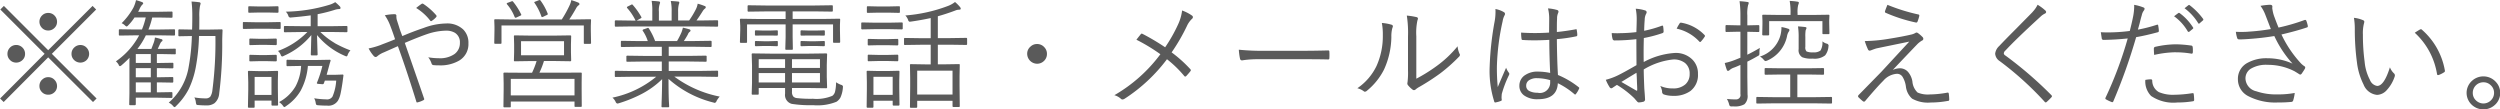 <svg xmlns="http://www.w3.org/2000/svg" width="231.41" height="10.125" viewBox="0 0 231.41 10.125">
  <defs>
    <style>
      .cls-1 {
        fill: #5a5a5a;
        fill-rule: evenodd;
      }
    </style>
  </defs>
  <path id="common_txt.svg" data-name="common/txt.svg" class="cls-1" d="M1158.54,46a0.812,0.812,0,0,0-.06,1.15,0.771,0.771,0,0,0,.6.268,0.789,0.789,0,0,0,.55-0.209,0.774,0.774,0,0,0,.27-0.6,0.787,0.787,0,0,0-.21-0.548,0.777,0.777,0,0,0-.61-0.269,0.765,0.765,0,0,0-.54.209h0Zm-2.97,2.976a0.806,0.806,0,0,0-.26.607,0.761,0.761,0,0,0,.21.537,0.771,0.771,0,0,0,.6.268,0.807,0.807,0,0,0,.55-0.209,0.759,0.759,0,0,0,.27-0.6,0.787,0.787,0,0,0-.21-0.548,0.814,0.814,0,0,0-1.16-.059h0Zm5.94,0a0.78,0.78,0,0,0-.27.607,0.761,0.761,0,0,0,.21.537,0.827,0.827,0,0,0,1.16.059,0.816,0.816,0,0,0,.05-1.144,0.765,0.765,0,0,0-.6-0.274,0.8,0.8,0,0,0-.55.215h0Zm-2.97,2.97a0.791,0.791,0,0,0-.27.607,0.768,0.768,0,0,0,.21.543,0.778,0.778,0,0,0,.6.263,0.8,0.8,0,0,0,.55-0.2,0.764,0.764,0,0,0,.27-0.6,0.8,0.8,0,0,0-.21-0.548,0.771,0.771,0,0,0-.61-0.274,0.755,0.755,0,0,0-.54.215h0Zm4.98-6.472-0.33-.333-4.11,4.1-4.1-4.1-0.33.333,4.1,4.1-4.12,4.136,0.33,0.328,4.12-4.136,4.15,4.136,0.33-.328-4.14-4.136Zm7.37,3.7a0.066,0.066,0,0,0-.08-0.075l-1.13.021h-0.46l0.24-.516a0.606,0.606,0,0,1,.12-0.166,0.113,0.113,0,0,0-.05-0.22,3.532,3.532,0,0,0-.57-0.15,2,2,0,0,1-.14.559l-0.19.494h-1.29a6.911,6.911,0,0,0,.78-1.257h1.24l1.38,0.021a0.075,0.075,0,0,0,.08-0.086V47.391a0.075,0.075,0,0,0-.08-0.086l-1.38.021h-1a7.045,7.045,0,0,0,.35-1.112h0.53l1.27,0.022a0.075,0.075,0,0,0,.08-0.086v-0.4a0.075,0.075,0,0,0-.08-0.086l-1.27.021h-1.83l0.11-.22a1.763,1.763,0,0,1,.24-0.408,0.4,0.4,0,0,0,.12-0.15,0.169,0.169,0,0,0-.12-0.123,5.54,5.54,0,0,0-.55-0.177,3.108,3.108,0,0,1-.24.693,6.343,6.343,0,0,1-1.09,1.44,1.074,1.074,0,0,1,.31.209,0.363,0.363,0,0,0,.16.1,0.429,0.429,0,0,0,.15-0.123,4.3,4.3,0,0,0,.57-0.714h1.04a6.781,6.781,0,0,1-.35,1.112h-0.65l-1.4-.021a0.078,0.078,0,0,0-.09.086V47.8a0.078,0.078,0,0,0,.09.086l1.4-.021h0.39a6.808,6.808,0,0,1-2.15,2.406,1.276,1.276,0,0,1,.25.306,0.189,0.189,0,0,0,.12.145,0.368,0.368,0,0,0,.15-0.086c0.22-.186.47-0.417,0.74-0.693-0.01.154-.01,0.424-0.01,0.811v2.508l-0.02.983a0.078,0.078,0,0,0,.09.086h0.41a0.09,0.09,0,0,0,.11-0.086V53.637h2.05l1.24,0.022a0.081,0.081,0,0,0,.1-0.086V53.207a0.081,0.081,0,0,0-.1-0.086l-1.24.021h-0.1V52.219h0.19l1.24,0.022a0.078,0.078,0,0,0,.09-0.086V51.811a0.078,0.078,0,0,0-.09-0.086l-1.24.021h-0.19V50.9h0.19l1.25,0.022a0.083,0.083,0,0,0,.09-0.1V50.49a0.078,0.078,0,0,0-.09-0.086l-1.25.021h-0.19V49.6h0.54l1.13,0.021a0.071,0.071,0,0,0,.08-0.086V49.174Zm-3.7,3.969V52.219h1.39v0.924h-1.39Zm0-1.4V50.9h1.39v0.849h-1.39Zm0-1.321V49.6h1.39v0.822h-1.39Zm7.93-3.11-1.21.021h-0.85c0.01-.269.01-0.657,0.01-1.166a4.9,4.9,0,0,1,.06-1.01,2.479,2.479,0,0,0,.06-0.242,0.13,0.13,0,0,0-.13-0.113,7.05,7.05,0,0,0-.71-0.065,10.628,10.628,0,0,1,.07,1.354c0,0.269,0,.682-0.02,1.241l-1.17-.021a0.083,0.083,0,0,0-.1.091v0.462a0.081,0.081,0,0,0,.1.086l1.15-.022a18.6,18.6,0,0,1-.29,2.825,5.582,5.582,0,0,1-1.85,3.341,1.155,1.155,0,0,1,.39.3,0.354,0.354,0,0,0,.14.118,0.3,0.3,0,0,0,.15-0.107,6.063,6.063,0,0,0,1.16-1.547,8.1,8.1,0,0,0,.65-1.977,18.036,18.036,0,0,0,.31-2.954h1.52a34.7,34.7,0,0,1-.28,5.017,1.386,1.386,0,0,1-.19.591,0.539,0.539,0,0,1-.44.166,5.915,5.915,0,0,1-1.04-.091,1.182,1.182,0,0,1,.14.467,0.862,0.862,0,0,0,.05.193,0.251,0.251,0,0,0,.17.048q0.345,0.032.75,0.032a1.208,1.208,0,0,0,.76-0.209,1.305,1.305,0,0,0,.43-0.892,36.047,36.047,0,0,0,.28-4.85q0-.311.03-0.994a0.09,0.09,0,0,0-.1-0.1h0Zm10.47,1.257a6.862,6.862,0,0,1-1.32-1.015h0.95l1.47,0.021a0.078,0.078,0,0,0,.09-0.086V47.084a0.078,0.078,0,0,0-.09-0.086l-1.47.022h-1.2V45.908a14.119,14.119,0,0,0,1.54-.387,1.5,1.5,0,0,1,.42-0.086c0.11,0,.16-0.032.16-0.1a0.205,0.205,0,0,0-.05-0.134,4.009,4.009,0,0,0-.44-0.408,2.194,2.194,0,0,1-.6.263,14.667,14.667,0,0,1-3.98.618,0.877,0.877,0,0,1,.23.354,0.236,0.236,0,0,0,.18.193q0.03,0,.12-0.011c0.6-.05,1.19-0.114,1.78-0.193v1h-0.9L1181,47a0.081,0.081,0,0,0-.1.086v0.408a0.081,0.081,0,0,0,.1.086l1.48-.021h0.59a7.286,7.286,0,0,1-2.72,1.751,0.968,0.968,0,0,1,.25.349,0.233,0.233,0,0,0,.13.166,0.463,0.463,0,0,0,.17-0.065,6.83,6.83,0,0,0,2.54-1.923q-0.015.424-.03,1.1c-0.01.365-.02,0.6-0.02,0.693a0.08,0.08,0,0,0,.09.091h0.45a0.08,0.08,0,0,0,.09-0.091c0-.079-0.01-0.27-0.02-0.575-0.01-.458-0.03-0.863-0.03-1.214a6.73,6.73,0,0,0,2.55,1.912,1.11,1.11,0,0,0,.17.065,0.208,0.208,0,0,0,.12-0.167,1.224,1.224,0,0,1,.25-0.392,10.466,10.466,0,0,1-1.47-.682h0Zm0.82,3a0.074,0.074,0,0,0-.09-0.075l-0.63.022h-0.83c0-.025.08-0.3,0.22-0.816,0.03-.115.07-0.272,0.14-0.473V50.2c0-.05-0.03-0.075-0.1-0.075l-1.21.022h-1.54l-1.14-.022a0.078,0.078,0,0,0-.09.086v0.408a0.083,0.083,0,0,0,.09.1l1.14-.021h0.12a4.5,4.5,0,0,1-.51,1.885,3.881,3.881,0,0,1-1.53,1.461,1.5,1.5,0,0,1,.34.306,0.391,0.391,0,0,0,.14.156,0.381,0.381,0,0,0,.16-0.086,4.387,4.387,0,0,0,1.36-1.429,5.864,5.864,0,0,0,.67-2.293h1.34a10.478,10.478,0,0,1-.49,1.525,0.091,0.091,0,0,0-.02.064c0,0.043.05,0.068,0.16,0.075l0.29,0.021a0.458,0.458,0,0,0,.07.005,0.129,0.129,0,0,0,.13-0.081l0.09-.252h1.05a4.459,4.459,0,0,1-.34,1.472,0.591,0.591,0,0,1-.6.263,7.646,7.646,0,0,1-1.1-.1,1.2,1.2,0,0,1,.14.408,0.492,0.492,0,0,0,.06.193,0.411,0.411,0,0,0,.2.048c0.26,0.021.53,0.032,0.8,0.032a1.044,1.044,0,0,0,1.01-.473,2.183,2.183,0,0,0,.23-0.623c0.04-.175.11-0.535,0.19-1.08l0.08-.607V51.569h0Zm-6.07,1.171V52.047l0.02-.806a0.075,0.075,0,0,0-.08-0.086l-0.92.022h-0.79l-0.91-.022a0.078,0.078,0,0,0-.09.086l0.03,0.967v0.666l-0.03,1.617c0,0.05.03,0.075,0.1,0.075h0.44a0.07,0.07,0,0,0,.08-0.075V53.906h1.56v0.376a0.078,0.078,0,0,0,.09.086h0.43a0.078,0.078,0,0,0,.09-0.086Zm-2.15.639V51.714h1.56v1.665h-1.56Zm2.41-6.671a0.074,0.074,0,0,0-.09-0.075l-1.1.021h-1.12l-1.1-.021a0.074,0.074,0,0,0-.09.075v0.467a0.083,0.083,0,0,0,.09.1l1.1-.022h1.12l1.1,0.022a0.083,0.083,0,0,0,.09-0.1V46.708Zm-0.2-1.45a0.078,0.078,0,0,0-.09-0.086l-0.92.022h-0.78l-0.92-.022a0.078,0.078,0,0,0-.09.086v0.43a0.078,0.078,0,0,0,.09.086l0.92-.022h0.78l0.92,0.022a0.078,0.078,0,0,0,.09-0.086v-0.43Zm-0.16,4.5a0.088,0.088,0,0,0-.1-0.091l-0.83.022h-0.69l-0.84-.022a0.078,0.078,0,0,0-.08.091v0.435a0.072,0.072,0,0,0,.08.081l0.84-.021h0.69l0.83,0.021a0.084,0.084,0,0,0,.1-0.081V49.759Zm0-1.509a0.086,0.086,0,0,0-.1-0.086l-0.83.022h-0.69l-0.84-.022a0.075,0.075,0,0,0-.08.086v0.43a0.078,0.078,0,0,0,.08.091l0.84-.021h0.69l0.83,0.021a0.088,0.088,0,0,0,.1-0.091V48.25Zm11.49-.65c-0.06-.175-0.12-0.337-0.16-0.483-0.13-.408-0.21-0.65-0.23-0.725a1.454,1.454,0,0,1-.03-0.242V46.075a0.138,0.138,0,0,0-.14-0.166,4.329,4.329,0,0,0-.93.1,4.392,4.392,0,0,1,.52,1.01c0.16,0.412.3,0.815,0.43,1.209q-0.36.156-.93,0.371c-0.18.068-.32,0.122-0.41,0.161a6.919,6.919,0,0,1-1.11.317,3.364,3.364,0,0,0,.46.682,0.278,0.278,0,0,0,.19.113,0.264,0.264,0,0,0,.17-0.086,2.171,2.171,0,0,1,.59-0.344c0.34-.15.77-0.342,1.3-0.575q0.81,2.224,1.71,5.14a0.078,0.078,0,0,0,.06.07,0.235,0.235,0,0,0,.04-0.005,2.189,2.189,0,0,0,.54-0.2,0.124,0.124,0,0,0,.09-0.1,0.261,0.261,0,0,0-.03-0.1q-0.195-.585-1.77-5.108c0.86-.369,1.56-0.641,2.07-0.816a5.821,5.821,0,0,1,1.75-.317,1.556,1.556,0,0,1,.82.2,1.017,1.017,0,0,1,.46.924,1.248,1.248,0,0,1-.5,1.042,2.354,2.354,0,0,1-1.45.387,6.023,6.023,0,0,1-.98-0.086,1.913,1.913,0,0,1,.32.612,0.2,0.2,0,0,0,.18.113,4.362,4.362,0,0,0,.51.021,3.459,3.459,0,0,0,1.85-.44,1.767,1.767,0,0,0,.86-1.6,1.717,1.717,0,0,0-.49-1.289,2.159,2.159,0,0,0-1.58-.548,6.167,6.167,0,0,0-2.09.419c-0.6.2-1.26,0.449-1.96,0.747-0.03-.068-0.07-0.183-0.13-0.344h0Zm2.71-1.1a0.094,0.094,0,0,0,.08.054,0.1,0.1,0,0,0,.06-0.022,1.978,1.978,0,0,0,.42-0.36,0.149,0.149,0,0,0,.03-0.086,0.143,0.143,0,0,0-.03-0.081,5.918,5.918,0,0,0-1.19-1.047,0.219,0.219,0,0,0-.09-0.032,0.191,0.191,0,0,0-.08.032,5.959,5.959,0,0,0-.5.376,4.831,4.831,0,0,1,1.3,1.166h0Zm14.02,6.354V52.176l0.01-.779a0.075,0.075,0,0,0-.08-0.086l-1.57.011h-2.27a7.537,7.537,0,0,0,.42-1.08h1.01l1.43,0.022a0.078,0.078,0,0,0,.08-0.091l-0.02-.747V48.7l0.02-.741a0.078,0.078,0,0,0-.08-0.091l-1.43.021h-2.28l-1.44-.021c-0.05,0-.07.03-0.07,0.091l0.02,0.741v0.73l-0.02.747c0,0.061.02,0.091,0.07,0.091l1.44-.022h0.59a7.487,7.487,0,0,1-.42,1.08h-0.99l-1.57-.011a0.078,0.078,0,0,0-.09.086l0.02,0.9v0.585l-0.02,1.568a0.074,0.074,0,0,0,.09.075h0.52a0.063,0.063,0,0,0,.07-0.075V53.992h5.9v0.419a0.066,0.066,0,0,0,.08.075h0.51a0.07,0.07,0,0,0,.08-0.075Zm-6.56.564V51.892h5.9v1.531h-5.9Zm0.95-3.711v-1.3h3.98v1.3h-3.98Zm6.46-2.3v-0.43l0.02-.516a0.078,0.078,0,0,0-.09-0.086l-1.52.022h-0.41q0.255-.36.63-1.02a0.84,0.84,0,0,1,.23-0.29,0.138,0.138,0,0,0,.09-0.129,0.2,0.2,0,0,0-.14-0.134c-0.15-.064-0.36-0.138-0.62-0.22a1.938,1.938,0,0,1-.14.451,10.7,10.7,0,0,1-.74,1.343h-4.63l-1.53-.022a0.078,0.078,0,0,0-.09.086l0.02,0.58v0.365l-0.02,1.155a0.078,0.078,0,0,0,.09.086h0.5a0.071,0.071,0,0,0,.08-0.086V46.95h7.62v1.617a0.071,0.071,0,0,0,.08.086h0.5a0.078,0.078,0,0,0,.09-0.086Zm-7.2-2.659a0.1,0.1,0,0,0-.07-0.043,0.288,0.288,0,0,0-.11.032l-0.29.108a0.176,0.176,0,0,0-.12.081,0.134,0.134,0,0,0,.03.064,4.074,4.074,0,0,1,.69,1.133,0.155,0.155,0,0,0,.1.118,0.371,0.371,0,0,0,.12-0.043l0.31-.145a0.192,0.192,0,0,0,.11-0.075,0.237,0.237,0,0,0-.02-0.054,5.88,5.88,0,0,0-.75-1.176h0Zm2.55-.091a0.121,0.121,0,0,0-.09-0.059,0.275,0.275,0,0,0-.07.016l-0.31.123a0.182,0.182,0,0,0-.12.07,0.11,0.11,0,0,0,.03.059,5.21,5.21,0,0,1,.62,1.209,0.111,0.111,0,0,0,.08.1,0.41,0.41,0,0,0,.12-0.038L1205.2,46a0.188,0.188,0,0,0,.13-0.1,0.093,0.093,0,0,0-.02-0.059,5.241,5.241,0,0,0-.65-1.187h0Zm12.38,7.031h2.51l1.45,0.021a0.078,0.078,0,0,0,.09-0.086v-0.4a0.078,0.078,0,0,0-.09-0.086l-1.45.022h-3.03V50.286h1.86l1.57,0.022a0.07,0.07,0,0,0,.08-0.075V49.845a0.08,0.08,0,0,0-.08-0.1l-1.57.022h-1.86V48.921h2.36l1.53,0.022a0.075,0.075,0,0,0,.08-0.086v-0.4a0.075,0.075,0,0,0-.08-0.086l-1.53.022h-0.96a7.081,7.081,0,0,0,.37-0.607,0.553,0.553,0,0,1,.15-0.231,0.176,0.176,0,0,0,.1-0.129,0.145,0.145,0,0,0-.13-0.123c-0.2-.061-0.4-0.111-0.58-0.15a2.867,2.867,0,0,1-.13.435,7.031,7.031,0,0,1-.41.806h-2.03a5.89,5.89,0,0,0-.58-1.166,0.108,0.108,0,0,0-.08-0.054,0.309,0.309,0,0,0-.1.032l-0.29.1a0.153,0.153,0,0,0-.11.081,0.1,0.1,0,0,0,.02.064,3.548,3.548,0,0,1,.46.945h-0.88l-1.51-.022a0.081,0.081,0,0,0-.1.086v0.4a0.081,0.081,0,0,0,.1.086l1.51-.022h2.18V49.77h-1.63l-1.57-.022a0.08,0.08,0,0,0-.08.1v0.387a0.07,0.07,0,0,0,.08.075l1.57-.022h1.63v0.881h-2.81l-1.44-.022a0.081,0.081,0,0,0-.1.086v0.4a0.081,0.081,0,0,0,.1.086l1.44-.021h2.29a9.326,9.326,0,0,1-4.05,1.934,1.154,1.154,0,0,1,.29.376,0.254,0.254,0,0,0,.16.172,0.7,0.7,0,0,0,.17-0.038A12.376,12.376,0,0,0,1214,53.3a7.89,7.89,0,0,0,1.91-1.38c-0.01.795-.02,1.513-0.05,2.154,0,0.215-.01.337-0.01,0.365a0.078,0.078,0,0,0,.09.086h0.53a0.078,0.078,0,0,0,.09-0.086q0-.011-0.03-0.532-0.03-.859-0.03-2.009a9.788,9.788,0,0,0,4.14,2.181,0.747,0.747,0,0,0,.15.038,0.262,0.262,0,0,0,.16-0.183,2.087,2.087,0,0,1,.29-0.4,10.445,10.445,0,0,1-4.2-1.848h0Zm4.05-5.119a0.083,0.083,0,0,0-.09-0.1l-1.45.021h-0.46c0.2-.276.39-0.566,0.58-0.87a0.865,0.865,0,0,1,.19-0.22,0.168,0.168,0,0,0,.09-0.14,0.134,0.134,0,0,0-.12-0.113,4.654,4.654,0,0,0-.63-0.21,1.706,1.706,0,0,1-.17.521,8.148,8.148,0,0,1-.62,1.031h-1.02V45.672a2.454,2.454,0,0,1,.07-0.693,0.431,0.431,0,0,0,.04-0.14,0.1,0.1,0,0,0-.11-0.1c-0.19-.022-0.42-0.039-0.68-0.054a4.416,4.416,0,0,1,.08,1V46.5h-1.18V45.672a1.823,1.823,0,0,1,.07-0.693,0.515,0.515,0,0,0,.04-0.15,0.111,0.111,0,0,0-.11-0.1c-0.2-.025-0.42-0.043-0.67-0.054a5.6,5.6,0,0,1,.06,1V46.5h-1.45l0.36-.2a0.138,0.138,0,0,0,.09-0.086,0.159,0.159,0,0,0-.02-0.054,6.347,6.347,0,0,0-.79-1.112,0.081,0.081,0,0,0-.07-0.043,0.153,0.153,0,0,0-.08.032l-0.3.15a0.139,0.139,0,0,0-.09.086,0.075,0.075,0,0,0,.02.059,4.979,4.979,0,0,1,.78,1.166h-0.38l-1.44-.021a0.086,0.086,0,0,0-.1.1v0.4a0.081,0.081,0,0,0,.1.086l1.44-.021h6.48l1.45,0.021a0.078,0.078,0,0,0,.09-0.086v-0.4Zm11.56,6.037a0.2,0.2,0,0,0-.17-0.156,2.056,2.056,0,0,1-.47-0.242,3.909,3.909,0,0,1-.09.854,0.7,0.7,0,0,1-.25.4,3.747,3.747,0,0,1-1.8.274,11.211,11.211,0,0,1-1.52-.065,0.531,0.531,0,0,1-.3-0.145,0.651,0.651,0,0,1-.12-0.446V52.74h1.53l1.63,0.022a0.078,0.078,0,0,0,.09-0.086l-0.03-.967v-1.1l0.03-.972a0.083,0.083,0,0,0-.09-0.1l-1.63.022h-3.53l-1.65-.022a0.08,0.08,0,0,0-.08.1l0.03,1.026v1.6l-0.03,1.01a0.075,0.075,0,0,0,.08.086h0.48a0.078,0.078,0,0,0,.09-0.086V52.74h2.44v0.526a0.848,0.848,0,0,0,.63.945,11.016,11.016,0,0,0,1.97.118,4.679,4.679,0,0,0,2.16-.317,1.154,1.154,0,0,0,.36-0.381,2.649,2.649,0,0,0,.23-0.9c0-.054.01-0.093,0.01-0.118h0Zm-4.72-.376v-0.87h2.59v0.87h-2.59Zm-3.08,0v-0.87h2.44v0.87h-2.44Zm3.08-1.353V50.076h2.59v0.806h-2.59Zm-3.08,0V50.076h2.44v0.806h-2.44Zm7.52-3.534v-0.43l0.02-.5a0.081,0.081,0,0,0-.1-0.086l-1.5.022h-2.8v-0.7h2.07l1.56,0.021a0.078,0.078,0,0,0,.09-0.086V45.167a0.078,0.078,0,0,0-.09-0.086l-1.56.022h-4.59l-1.56-.022a0.078,0.078,0,0,0-.09.086v0.419a0.078,0.078,0,0,0,.09.086l1.56-.021h1.87v0.7h-2.64l-1.5-.022a0.078,0.078,0,0,0-.09.086l0.03,0.575v0.36l-0.03,1.123a0.078,0.078,0,0,0,.09.086h0.49a0.071,0.071,0,0,0,.08-0.086V46.853h3.57V48.03l-0.03,1.09a0.078,0.078,0,0,0,.09.086h0.52a0.078,0.078,0,0,0,.09-0.086l-0.02-1.09V46.853h3.74V48.47a0.075,0.075,0,0,0,.08.086h0.48a0.081,0.081,0,0,0,.1-0.086Zm-1.4.145a0.078,0.078,0,0,0-.09-0.086l-0.75.022h-0.58l-0.74-.022a0.078,0.078,0,0,0-.09.086V47.8a0.08,0.08,0,0,0,.09.091l0.74-.011h0.58l0.75,0.011a0.08,0.08,0,0,0,.09-0.091V47.493Zm0,0.988a0.078,0.078,0,0,0-.09-0.086l-0.75.022h-0.58l-0.74-.022a0.078,0.078,0,0,0-.09.086v0.306a0.08,0.08,0,0,0,.09.091l0.74-.022h0.58l0.75,0.022a0.08,0.08,0,0,0,.09-0.091V48.481Zm-4.35-.988a0.075,0.075,0,0,0-.08-0.086l-0.72.022h-0.51l-0.72-.022a0.078,0.078,0,0,0-.09.086V47.8a0.08,0.08,0,0,0,.09.091l0.72-.011h0.51l0.72,0.011a0.078,0.078,0,0,0,.08-0.091V47.493Zm0,0.988a0.075,0.075,0,0,0-.08-0.086l-0.72.022h-0.51l-0.72-.022a0.078,0.078,0,0,0-.09.086v0.306a0.08,0.08,0,0,0,.09.091l0.72-.022h0.51l0.72,0.022a0.078,0.078,0,0,0,.08-0.091V48.481Zm17.52-.29a0.081,0.081,0,0,0-.1-0.086l-1.47.022h-1.14V46.1c0.52-.147,1.06-0.322,1.6-0.526a0.943,0.943,0,0,1,.34-0.081q0.18,0,.18-0.086a0.264,0.264,0,0,0-.07-0.166,3.576,3.576,0,0,0-.46-0.462,2.457,2.457,0,0,1-.65.365,14.113,14.113,0,0,1-3.95.881,1.2,1.2,0,0,1,.26.413,0.2,0.2,0,0,0,.14.167,0.764,0.764,0,0,0,.11-0.011c0.63-.086,1.24-0.2,1.84-0.328v1.864h-0.93l-1.46-.022a0.075,0.075,0,0,0-.08.086v0.478a0.075,0.075,0,0,0,.08.086l1.46-.021h0.93v1.815h-0.53l-1.31-.021a0.071,0.071,0,0,0-.08.086l0.02,1.182v0.822l-0.02,1.858a0.074,0.074,0,0,0,.08.091h0.5a0.08,0.08,0,0,0,.09-0.091V53.927h3.27v0.483a0.078,0.078,0,0,0,.09.086h0.5a0.071,0.071,0,0,0,.08-0.086l-0.02-1.826V51.65l0.02-1.037a0.071,0.071,0,0,0-.08-0.086l-1.31.021h-0.64V48.733h1.14l1.47,0.021a0.081,0.081,0,0,0,.1-0.086V48.191Zm-4.62,5.151V51.134h3.27v2.208h-3.27Zm-1.66-.612V52.015l0.02-.784a0.078,0.078,0,0,0-.09-0.086l-0.98.022h-0.91l-0.98-.022a0.075,0.075,0,0,0-.08.086l0.02,0.956v0.671l-0.02,1.617a0.08,0.08,0,0,0,.09.091h0.45a0.08,0.08,0,0,0,.09-0.091V53.916h1.78v0.365a0.078,0.078,0,0,0,.09.086h0.45a0.078,0.078,0,0,0,.09-0.086Zm-2.39.65V51.7h1.78v1.676h-1.78Zm2.71-6.617a0.078,0.078,0,0,0-.09-0.086l-1.15.022h-1.36l-1.15-.022a0.078,0.078,0,0,0-.09.086v0.457a0.083,0.083,0,0,0,.09.1l1.15-.022h1.36l1.15,0.022a0.083,0.083,0,0,0,.09-0.1V46.762Zm-0.26-1.5a0.078,0.078,0,0,0-.09-0.086l-0.97.022h-0.94l-0.97-.022a0.078,0.078,0,0,0-.09.086V45.7a0.078,0.078,0,0,0,.09.086l0.97-.022h0.94l0.97,0.022a0.078,0.078,0,0,0,.09-0.086v-0.44Zm-0.15,4.485a0.09,0.09,0,0,0-.11-0.086l-0.89.022h-0.83l-0.91-.022a0.078,0.078,0,0,0-.09.086v0.43a0.08,0.08,0,0,0,.09.091l0.91-.022h0.83l0.89,0.022a0.091,0.091,0,0,0,.11-0.091v-0.43Zm0-1.461a0.09,0.09,0,0,0-.11-0.086l-0.89.021h-0.83l-0.91-.021a0.078,0.078,0,0,0-.09.086v0.43a0.078,0.078,0,0,0,.09.086l0.91-.021h0.83l0.89,0.021a0.09,0.09,0,0,0,.11-0.086v-0.43Zm12.24,0.623a0.857,0.857,0,0,0-.31.677,0.93,0.93,0,0,0,.91.913,0.9,0.9,0,0,0,.62-0.236,0.88,0.88,0,0,0,.3-0.677,0.868,0.868,0,0,0-.24-0.612,0.88,0.88,0,0,0-.68-0.3,0.854,0.854,0,0,0-.6.236h0Zm10.39-1.16a0.227,0.227,0,0,0-.1-0.038,0.1,0.1,0,0,0-.07.038q-0.015.011-.42,0.526a16.722,16.722,0,0,1,2.22,1.343,14.011,14.011,0,0,1-4.26,3.792,1.522,1.522,0,0,1,.62.344,0.186,0.186,0,0,0,.13.054,0.427,0.427,0,0,0,.19-0.065,15.192,15.192,0,0,0,3.93-3.663,10.543,10.543,0,0,1,1.59,1.541,0.135,0.135,0,0,0,.1.065,0.161,0.161,0,0,0,.1-0.054c0.19-.208.31-0.351,0.37-0.43a0.194,0.194,0,0,0,.05-0.1,0.181,0.181,0,0,0-.06-0.113,12.036,12.036,0,0,0-1.72-1.541,17.433,17.433,0,0,0,1.41-2.428,2.148,2.148,0,0,1,.47-0.671,0.216,0.216,0,0,0,.09-0.166,0.18,0.18,0,0,0-.08-0.14,3.847,3.847,0,0,0-.92-0.473,4.239,4.239,0,0,1-.37,1.284,14.078,14.078,0,0,1-1.2,2.122,20.761,20.761,0,0,0-2.07-1.23h0Zm9,2.283a0.185,0.185,0,0,0,.19.156,0.64,0.64,0,0,0,.08-0.011c0.09-.014.17-0.025,0.22-0.032a9.881,9.881,0,0,1,1.19-.065h4.05c1.04,0,1.83.007,2.38,0.021a0.178,0.178,0,0,0,.05.005,0.111,0.111,0,0,0,.11-0.134,2.544,2.544,0,0,0,.01-0.29,2.355,2.355,0,0,0-.01-0.285,0.111,0.111,0,0,0-.11-0.134c-0.01,0-.02,0-0.05.005-0.84.021-1.64,0.032-2.41,0.032h-3.37a21.671,21.671,0,0,1-2.44-.1,5.616,5.616,0,0,0,.11.827h0Zm16.32-2.073a5.484,5.484,0,0,1,.1-1.456,0.656,0.656,0,0,0,.05-0.183,0.141,0.141,0,0,0-.12-0.134,6.383,6.383,0,0,0-.91-0.145,10.259,10.259,0,0,1,.11,1.928v3.121a7.28,7.28,0,0,1-.04,1.09c-0.01.068-.02,0.115-0.02,0.14a0.249,0.249,0,0,0,.04.14,2.26,2.26,0,0,0,.43.424,0.217,0.217,0,0,0,.14.059,0.226,0.226,0,0,0,.16-0.07,2.133,2.133,0,0,1,.36-0.242,20.885,20.885,0,0,0,1.9-1.23,14.878,14.878,0,0,0,1.74-1.541,0.3,0.3,0,0,0,.1-0.172,0.212,0.212,0,0,0-.04-0.113,2.174,2.174,0,0,1-.18-0.693,10.25,10.25,0,0,1-1.95,1.837,14.841,14.841,0,0,1-1.87,1.165V47.955Zm-3.1-.091a6.706,6.706,0,0,1-.59,2.852,5.233,5.233,0,0,1-1.77,2.046,1.678,1.678,0,0,1,.59.274,0.15,0.15,0,0,0,.11.048,0.3,0.3,0,0,0,.19-0.091,6.036,6.036,0,0,0,1.58-1.96,7.461,7.461,0,0,0,.68-3.013,2.894,2.894,0,0,1,.1-0.859,0.249,0.249,0,0,0,.04-0.129,0.147,0.147,0,0,0-.11-0.145,4.057,4.057,0,0,0-.91-0.166,5.756,5.756,0,0,1,.09,1.144h0Zm14.33,3.357a2.017,2.017,0,0,0-1.13.306,1.147,1.147,0,0,0-.56,1,1.078,1.078,0,0,0,.41.881,2.049,2.049,0,0,0,1.3.371c1.19,0,1.8-.494,1.85-1.482a7.276,7.276,0,0,1,1.53,1.01,0.12,0.12,0,0,0,.07.038,0.094,0.094,0,0,0,.07-0.048,2.017,2.017,0,0,0,.29-0.483,0.14,0.14,0,0,0,.02-0.075,0.078,0.078,0,0,0-.04-0.064,8.019,8.019,0,0,0-1.93-1.139c-0.06-1-.09-2.105-0.1-3.319a14.1,14.1,0,0,0,1.81-.263,0.122,0.122,0,0,0,.08-0.134,2.443,2.443,0,0,0-.05-0.435q0-.086-0.06-0.086a0.287,0.287,0,0,0-.05.011c-0.6.111-1.18,0.193-1.73,0.247,0-.559,0-0.965.02-1.219a1.248,1.248,0,0,1,.09-0.526,0.351,0.351,0,0,0,.04-0.156,0.161,0.161,0,0,0-.12-0.134,4,4,0,0,0-.85-0.15,3.915,3.915,0,0,1,.11.977l-0.01,1.262c-0.43.029-.87,0.043-1.31,0.043s-0.87-.014-1.28-0.043a4,4,0,0,0,.04.585,0.107,0.107,0,0,0,.12.1c0.35,0.022.7,0.032,1.07,0.032q0.6,0,1.38-.043c0,0.974.03,1.995,0.08,3.062a5.351,5.351,0,0,0-1.16-.123h0Zm1.16,1a0.951,0.951,0,0,1-1.17.956,1.569,1.569,0,0,1-.73-0.145,0.524,0.524,0,0,1-.32-0.5,0.586,0.586,0,0,1,.25-0.5,1.264,1.264,0,0,1,.77-0.2,4.424,4.424,0,0,1,1.2.183v0.209Zm-5.06-6.52a5.039,5.039,0,0,1-.07.816,28.056,28.056,0,0,0-.47,4.227,9.36,9.36,0,0,0,.42,3.239,0.107,0.107,0,0,0,.09.1,0.127,0.127,0,0,0,.05-0.011,2.336,2.336,0,0,0,.49-0.14,0.1,0.1,0,0,0,.07-0.091,0.117,0.117,0,0,0-.01-0.054c0-.047-0.01-0.1-0.01-0.161,0-.082.01-0.193,0.02-0.333a10.128,10.128,0,0,1,.66-1.735,0.421,0.421,0,0,0,.04-0.118,0.25,0.25,0,0,0-.05-0.123,1.743,1.743,0,0,1-.25-0.451c-0.41.938-.67,1.536-0.77,1.794a17.473,17.473,0,0,1-.08-1.934,21.377,21.377,0,0,1,.53-4.163,1.713,1.713,0,0,1,.18-0.553,0.249,0.249,0,0,0,.04-0.129,0.194,0.194,0,0,0-.11-0.166,2.339,2.339,0,0,0-.78-0.285,2.288,2.288,0,0,1,.01.274h0Zm11.35,1.971c-0.2,0-.4-0.005-0.59-0.016a2.164,2.164,0,0,0,.07.516,0.188,0.188,0,0,0,.21.166,17.152,17.152,0,0,0,2-.118c0,1.082.01,1.884,0.01,2.406q-1.215.7-1.77,0.967a5.831,5.831,0,0,1-1.07.387,3.775,3.775,0,0,0,.34.666,0.232,0.232,0,0,0,.16.124,0.313,0.313,0,0,0,.16-0.075c0.19-.125.31-0.206,0.37-0.242a8.7,8.7,0,0,1,1.6,1.23c0.04,0.047.09,0.1,0.13,0.15,0.08,0.09.12,0.138,0.13,0.145a0.241,0.241,0,0,0,.15.1,2.186,2.186,0,0,0,.47-0.075,0.229,0.229,0,0,0,.12-0.252c0-.057-0.01-0.179-0.02-0.365-0.02-.268-0.04-0.5-0.05-0.682-0.03-.752-0.05-1.312-0.05-1.681a6.6,6.6,0,0,1,2.73-.924,1.686,1.686,0,0,1,1.08.317,1.219,1.219,0,0,1,.44,1.015,1.241,1.241,0,0,1-.39.967,1.651,1.651,0,0,1-1.16.381,2.744,2.744,0,0,1-1.17-.231,1.611,1.611,0,0,1,.17.5,0.271,0.271,0,0,0,.15.285,2.68,2.68,0,0,0,.88.134,2.6,2.6,0,0,0,1.59-.446,1.85,1.85,0,0,0,.7-1.579,1.808,1.808,0,0,0-.5-1.316,2.158,2.158,0,0,0-1.65-.628,6.939,6.939,0,0,0-2.87.838c-0.01-.337-0.01-0.637-0.01-0.9,0-.469.01-0.91,0.02-1.321a11.829,11.829,0,0,0,1.71-.451,0.149,0.149,0,0,0,.12-0.14,3.391,3.391,0,0,0-.04-0.467c-0.01-.061-0.03-0.091-0.07-0.091a0.206,0.206,0,0,0-.07.016,10.731,10.731,0,0,1-1.62.462c0.01-.455.03-0.791,0.05-1.01a1.243,1.243,0,0,1,.13-0.559,0.28,0.28,0,0,0,.05-0.145,0.173,0.173,0,0,0-.13-0.166,3.565,3.565,0,0,0-.88-0.161,4.863,4.863,0,0,1,.09,1.031q0,0.285-.03,1.133a14.58,14.58,0,0,1-1.69.1h0Zm1.74,4.436q0.03,0.65.03,0.784c0,0.064-.01.1-0.04,0.1a0.1,0.1,0,0,1-.06-0.022c-0.07-.036-0.52-0.3-1.37-0.79,0.86-.526,1.33-0.809,1.4-0.849,0.02,0.222.03,0.482,0.04,0.779h0Zm5.78-3.663a0.083,0.083,0,0,0,.07.038,0.12,0.12,0,0,0,.07-0.038,3.215,3.215,0,0,0,.35-0.451,0.116,0.116,0,0,0,.03-0.07,0.138,0.138,0,0,0-.03-0.075,3.88,3.88,0,0,0-2.18-1.155h-0.03a0.135,0.135,0,0,0-.12.091,3.143,3.143,0,0,0-.26.462,4.014,4.014,0,0,1,2.1,1.2h0Zm4.44,1.214V47.536h0.05l0.97,0.022a0.078,0.078,0,0,0,.09-0.086V47.009a0.08,0.08,0,0,0-.09-0.091l-0.97.022h-0.05V46.026a3.3,3.3,0,0,1,.07-0.956,0.751,0.751,0,0,0,.06-0.209c0-.047-0.05-0.075-0.14-0.086-0.21-.032-0.45-0.056-0.71-0.07a9.407,9.407,0,0,1,.08,1.332v0.9h-0.31l-0.98-.022a0.08,0.08,0,0,0-.09.091v0.462a0.078,0.078,0,0,0,.09.086l0.98-.022h0.31v2.406l-0.47.188a5.821,5.821,0,0,1-.98.3,5.109,5.109,0,0,0,.19.628,0.119,0.119,0,0,0,.11.1,0.216,0.216,0,0,0,.15-0.075,1.188,1.188,0,0,1,.4-0.226q0.2-.07.6-0.252v2.7a0.4,0.4,0,0,1-.38.494,7.266,7.266,0,0,1-.87-0.043,1.987,1.987,0,0,1,.2.483,0.386,0.386,0,0,0,.08.177,0.355,0.355,0,0,0,.2.032h0.16a1.75,1.75,0,0,0,.98-0.2,1.026,1.026,0,0,0,.29-0.881l-0.02-1.66V50.3q0.54-.269.96-0.516a0.328,0.328,0,0,0,.14-0.1,0.639,0.639,0,0,0,.02-0.193,2.307,2.307,0,0,1,.04-0.462c-0.43.254-.82,0.464-1.16,0.628h0Zm7.84,3.985a0.07,0.07,0,0,0-.08-0.075l-1.55.022h-1.58v-2.1h0.96l1.42,0.022a0.08,0.08,0,0,0,.09-0.091v-0.44a0.078,0.078,0,0,0-.09-0.086l-1.42.021h-2.47l-1.43-.021a0.078,0.078,0,0,0-.09.086v0.44a0.08,0.08,0,0,0,.09.091l1.43-.022h0.85v2.1h-1.51l-1.54-.022a0.074,0.074,0,0,0-.09.075v0.451a0.078,0.078,0,0,0,.09.086l1.54-.022h3.75l1.55,0.022a0.075,0.075,0,0,0,.08-0.086V53.642Zm-0.26-6.9v-0.3l0.02-.4a0.078,0.078,0,0,0-.09-0.086l-1.52.022h-1.34V45.817a2.642,2.642,0,0,1,.06-0.768,0.716,0.716,0,0,0,.06-0.2c0-.054-0.04-0.086-0.13-0.1a5.654,5.654,0,0,0-.72-0.07,6,6,0,0,1,.08,1.144v0.156h-1l-1.53-.022a0.078,0.078,0,0,0-.09.086l0.02,0.473v0.3l-0.02.961a0.08,0.08,0,0,0,.09.091h0.47a0.078,0.078,0,0,0,.08-0.091V46.553h4.93V47.67a0.075,0.075,0,0,0,.08.086h0.48a0.078,0.078,0,0,0,.09-0.086Zm-0.06,2.052a0.214,0.214,0,0,0-.19-0.166,1.018,1.018,0,0,1-.38-0.209,1.422,1.422,0,0,1-.18.854,1.012,1.012,0,0,1-.68.166,1.369,1.369,0,0,1-.61-0.086,0.527,0.527,0,0,1-.11-0.43V48a3.2,3.2,0,0,1,.03-0.607,1.693,1.693,0,0,0,.08-0.2q0-.081-0.15-0.1c-0.27-.029-0.48-0.047-0.64-0.054a6.581,6.581,0,0,1,.06,1.074v1.026a0.747,0.747,0,0,0,.34.757,2.323,2.323,0,0,0,.97.123,1.575,1.575,0,0,0,1.14-.3,1.493,1.493,0,0,0,.31-0.827,0.511,0.511,0,0,0,.01-0.108h0Zm-3.74-1.541a3.549,3.549,0,0,0-.62-0.156,2.982,2.982,0,0,1-.09.747,2.857,2.857,0,0,1-1.9,1.982,1.317,1.317,0,0,1,.33.274,0.334,0.334,0,0,0,.18.145,0.636,0.636,0,0,0,.18-0.054,3.158,3.158,0,0,0,1.81-2.224,1.158,1.158,0,0,1,.16-0.44,0.272,0.272,0,0,0,.07-0.156,0.142,0.142,0,0,0-.12-0.118h0Zm8.96-1.617v0.043a0.1,0.1,0,0,0,.07.1,14.416,14.416,0,0,0,2.8.9h0.02a0.117,0.117,0,0,0,.12-0.081,3.34,3.34,0,0,0,.16-0.5,0.214,0.214,0,0,0,.01-0.075,0.1,0.1,0,0,0-.09-0.091,17.072,17.072,0,0,1-2.86-.892c-0.13.308-.2,0.507-0.23,0.6h0Zm-1.58,3.513a0.2,0.2,0,0,0,.14.134,0.528,0.528,0,0,0,.2-0.054q0.345-.129.45-0.156c0.3-.064,1.32-0.274,3.04-0.628-1.7,1.837-2.56,2.77-2.59,2.8q-1.875,1.917-2.1,2.143a0.186,0.186,0,0,0-.05.118,0.114,0.114,0,0,0,.03.081,5.608,5.608,0,0,0,.43.387,0.174,0.174,0,0,0,.09.027,0.141,0.141,0,0,0,.09-0.038c0.78-.924,1.35-1.556,1.7-1.9a1.823,1.823,0,0,1,1.25-.639,0.6,0.6,0,0,1,.52.269,2.3,2.3,0,0,1,.32.929,1.777,1.777,0,0,0,.57,1.1,2.99,2.99,0,0,0,1.72.36,8.789,8.789,0,0,0,1.57-.145,0.128,0.128,0,0,0,.15-0.118,4.727,4.727,0,0,0-.04-0.537q-0.015-.118-0.09-0.118a0.343,0.343,0,0,0-.05.005,9.369,9.369,0,0,1-1.63.166,2.391,2.391,0,0,1-1.12-.177,1.583,1.583,0,0,1-.48-1.02,1.8,1.8,0,0,0-.39-0.87,1,1,0,0,0-.78-0.354,1.6,1.6,0,0,0-.65.156c1.23-1.3,2.01-2.111,2.32-2.433a2.462,2.462,0,0,1,.38-0.285,0.174,0.174,0,0,0,.13-0.177,0.233,0.233,0,0,0-.08-0.161,3.045,3.045,0,0,0-.41-0.355,0.326,0.326,0,0,0-.12-0.054,0.212,0.212,0,0,0-.13.043,1.336,1.336,0,0,1-.34.134c-0.56.133-1.24,0.263-2.05,0.392a14.769,14.769,0,0,1-2.29.22,6.028,6.028,0,0,0,.29.757h0Zm15.23-3.427c-0.11.115-.6,0.609-1.46,1.482-0.7.7-1.24,1.25-1.61,1.644a1.145,1.145,0,0,0-.38.714,0.9,0.9,0,0,0,.43.693A29.421,29.421,0,0,1,1343.87,54a0.148,0.148,0,0,0,.11.075,0.19,0.19,0,0,0,.1-0.054q0.255-.231.42-0.414a0.2,0.2,0,0,0,.06-0.113,0.289,0.289,0,0,0-.07-0.107,35.525,35.525,0,0,0-4.24-3.652,0.261,0.261,0,0,1-.15-0.2,0.4,0.4,0,0,1,.16-0.274q0.96-1.037,3.24-3.126a1.464,1.464,0,0,1,.41-0.285,0.176,0.176,0,0,0,.11-0.145,0.239,0.239,0,0,0-.08-0.145,4.507,4.507,0,0,0-.71-0.526,2.776,2.776,0,0,1-.48.682h0Zm9.93,1.01c0.08-.322.14-0.56,0.19-0.714a1.039,1.039,0,0,1,.18-0.43,0.354,0.354,0,0,0,.08-0.177,0.122,0.122,0,0,0-.08-0.118,4.043,4.043,0,0,0-.89-0.252,0.874,0.874,0,0,1,.01.167,5.185,5.185,0,0,1-.09.865c-0.08.419-.19,0.881-0.32,1.386a15.878,15.878,0,0,1-1.98.134c-0.33,0-.56-0.007-0.7-0.021q0.03,0.2.09,0.6a0.161,0.161,0,0,0,.18.113q1.14-.016,2.22-0.134a35.458,35.458,0,0,1-2.06,5.5c0,0.018-.01.034-0.01,0.048a0.1,0.1,0,0,0,.06.091,3.377,3.377,0,0,0,.51.242,0.2,0.2,0,0,0,.08.021,0.126,0.126,0,0,0,.09-0.086,51.319,51.319,0,0,0,2.11-5.935c0.59-.1,1.25-0.251,1.99-0.451a0.117,0.117,0,0,0,.11-0.124V47.412a3.047,3.047,0,0,0-.06-0.451,0.073,0.073,0,0,0-.07-0.086,0.1,0.1,0,0,0-.05.011,13.659,13.659,0,0,1-1.76.451c0.04-.136.1-0.338,0.17-0.607h0Zm1.05,6.741a3.682,3.682,0,0,0,2.43.607,8.917,8.917,0,0,0,1.44-.113,0.122,0.122,0,0,0,.12-0.14,4.824,4.824,0,0,0-.04-0.532,0.083,0.083,0,0,0-.08-0.081l-0.06.005a11.387,11.387,0,0,1-1.63.145,3.327,3.327,0,0,1-1.46-.247,1.219,1.219,0,0,1-.61-1.074,0.119,0.119,0,0,0-.13-0.108,3.081,3.081,0,0,0-.51.054,1.921,1.921,0,0,0,.53,1.482h0Zm2.31-4.039a8.727,8.727,0,0,1,1.42.123,0.153,0.153,0,0,0,.04.005c0.06,0,.09-0.05.1-0.15V49.27a1.826,1.826,0,0,0-.02-0.344,0.155,0.155,0,0,0-.16-0.118,11.059,11.059,0,0,0-1.37-.113,8.858,8.858,0,0,0-1.92.231,0.158,0.158,0,0,0-.14.166,5.585,5.585,0,0,0,.03.586,9.494,9.494,0,0,1,2.02-.247h0Zm1.09-1.934a0.109,0.109,0,0,0,.08.048,0.114,0.114,0,0,0,.07-0.027l0.32-.263a0.1,0.1,0,0,0,.04-0.07,0.088,0.088,0,0,0-.02-0.048,4.893,4.893,0,0,0-1.24-1.332,0.142,0.142,0,0,0-.07-0.027,0.125,0.125,0,0,0-.05.016l-0.4.3a4.483,4.483,0,0,1,1.27,1.407h0Zm0.96-.768a0.094,0.094,0,0,0,.08.054,0.09,0.09,0,0,0,.05-0.032l0.3-.263a0.1,0.1,0,0,0,.05-0.081,0.117,0.117,0,0,0-.01-0.054,6.173,6.173,0,0,0-1.26-1.284,0.1,0.1,0,0,0-.05-0.022,0.128,0.128,0,0,0-.07.032l-0.35.274a4.89,4.89,0,0,1,1.26,1.375h0Zm4.58,0.8c-0.19.011-.37,0.016-0.55,0.016s-0.35,0-.54-0.011a3,3,0,0,0,.12.569,0.17,0.17,0,0,0,.13.129c0.05,0,.1.005,0.16,0.005q0.24,0,.78-0.038,1.29-.091,2.37-0.274a10.065,10.065,0,0,0,1.69,2.557,5.626,5.626,0,0,0-2.33-.5,3.6,3.6,0,0,0-1.83.419,1.652,1.652,0,0,0-.9,1.52,1.737,1.737,0,0,0,.97,1.574,5.438,5.438,0,0,0,2.73.58,12.182,12.182,0,0,0,1.27-.054,0.185,0.185,0,0,0,.14-0.113,3.648,3.648,0,0,0,.15-0.714,8.384,8.384,0,0,1-1.59.134,5.652,5.652,0,0,1-1.97-.29,1.26,1.26,0,0,1-1-1.166,1.055,1.055,0,0,1,.46-0.9,2.75,2.75,0,0,1,1.59-.381,5.36,5.36,0,0,1,2.5.6q0.285,0.172.39,0.242a0.389,0.389,0,0,0,.13.064,0.24,0.24,0,0,0,.15-0.113c0.11-.165.21-0.31,0.28-0.435a0.249,0.249,0,0,0,.03-0.124,0.113,0.113,0,0,0-.07-0.1,2.364,2.364,0,0,1-.3-0.242,10.52,10.52,0,0,1-1.83-2.7c0.93-.218,1.73-0.438,2.38-0.661a0.091,0.091,0,0,0,.06-0.1V46.988a3.046,3.046,0,0,0-.14-0.483,0.12,0.12,0,0,0-.1-0.07,0.327,0.327,0,0,0-.06.011,17.684,17.684,0,0,1-2.41.7q-0.195-.473-0.36-0.924a3.253,3.253,0,0,1-.2-0.736,0.7,0.7,0,0,1-.02-0.161l0.01-.123c0-.111-0.08-0.167-0.23-0.167a6.518,6.518,0,0,0-.87.1,3.5,3.5,0,0,1,.46.859c0.18,0.458.34,0.888,0.5,1.289a19.4,19.4,0,0,1-2.15.247h0Zm9.92-.225a22.45,22.45,0,0,0,.2,3.067,6.183,6.183,0,0,0,.61,2.041,1.5,1.5,0,0,0,1.25.961,1.265,1.265,0,0,0,.92-0.467,3.4,3.4,0,0,0,.72-1.257,0.233,0.233,0,0,0,.01-0.081,0.256,0.256,0,0,0-.1-0.2,1.559,1.559,0,0,1-.36-0.548c-0.36,1.149-.75,1.724-1.18,1.724a0.863,0.863,0,0,1-.67-0.559,4.433,4.433,0,0,1-.49-1.681,18.46,18.46,0,0,1-.16-2.5,3.648,3.648,0,0,1,.09-1.01,0.861,0.861,0,0,0,.04-0.2,0.142,0.142,0,0,0-.09-0.123,2.86,2.86,0,0,0-.87-0.231,6.233,6.233,0,0,1,.08,1.058h0Zm7.61,4.136a0.1,0.1,0,0,0,.1.1,0.236,0.236,0,0,0,.05-0.005,2.375,2.375,0,0,0,.5-0.252,0.127,0.127,0,0,0,.08-0.118V51.134a6.473,6.473,0,0,0-2.15-3.808,0.075,0.075,0,0,0-.06-0.027,0.245,0.245,0,0,0-.1.027q-0.18.1-.48,0.3a6.609,6.609,0,0,1,2.06,3.819h0Zm3.26,0.612a1.5,1.5,0,0,0-.12,2.159,1.568,1.568,0,0,0,2.19.113,1.492,1.492,0,0,0,.11-2.159,1.556,1.556,0,0,0-2.18-.113h0Zm1.69,0.408a0.931,0.931,0,0,1,.33.73,0.945,0.945,0,0,1-.26.655,0.976,0.976,0,0,1-1.38.07,0.936,0.936,0,0,1-.33-0.725,0.974,0.974,0,0,1,.98-0.983,0.931,0.931,0,0,1,.66.252h0Z" transform="translate(-1154.62 -44.594)"/>
</svg>
